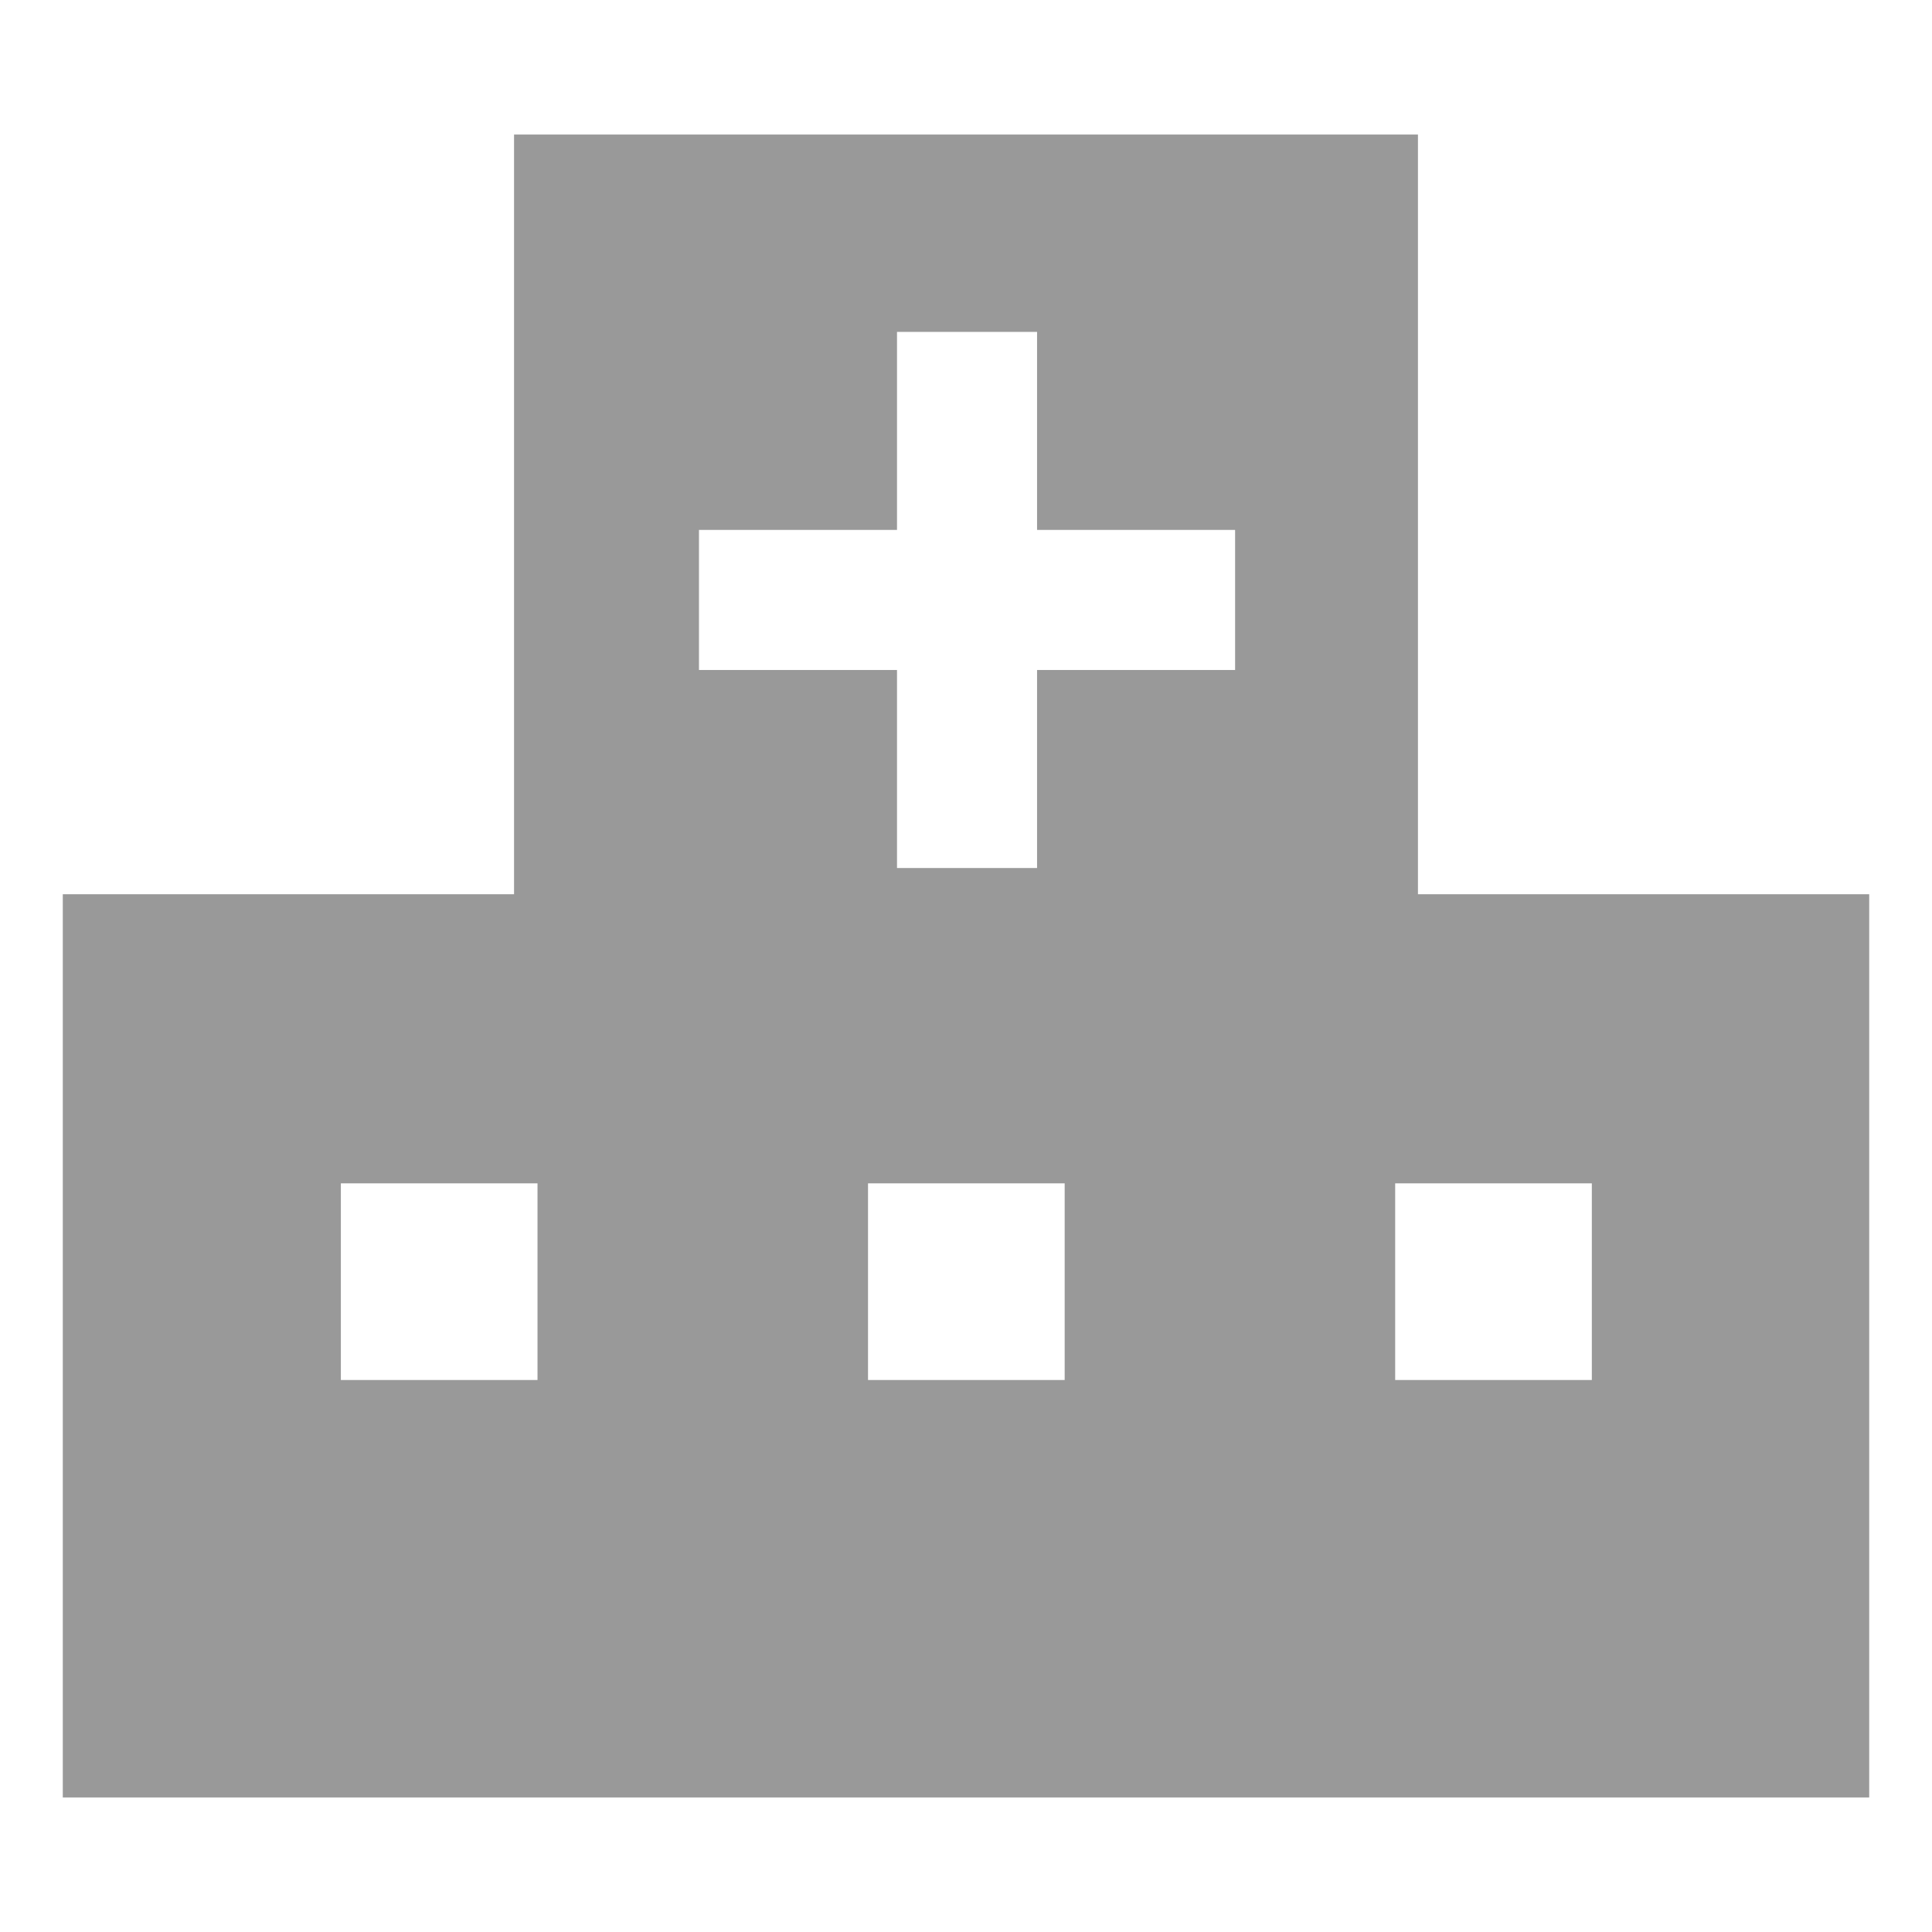 <?xml version="1.0" encoding="UTF-8"?><svg xmlns="http://www.w3.org/2000/svg" width="28" height="28" viewBox="0 0 28 28"><defs><style>.m{fill:#999;}</style></defs><g id="a"/><g id="b"/><g id="c"/><g id="d"/><g id="e"><path class="m" d="M20.55,12.96V1.95H7.45V12.96H.91v13.09H27.09V12.96h-6.55Zm-12.76,7.04h-2.85v-2.85h2.85v2.85h0Zm7.64,0h-2.85v-2.85h2.85v2.85Zm2.47-10.29h-2.87v2.87h-2.03v-2.87h-2.87v-2.03h2.87v-2.87h2.03v2.87h2.87v2.03h0Zm5.17,10.29h-2.85v-2.85h2.85v2.85Z"/></g><g id="f"/><g id="g"/><g id="h"/><g id="i"/><g id="j"/><g id="k"/><g id="l"/></svg>